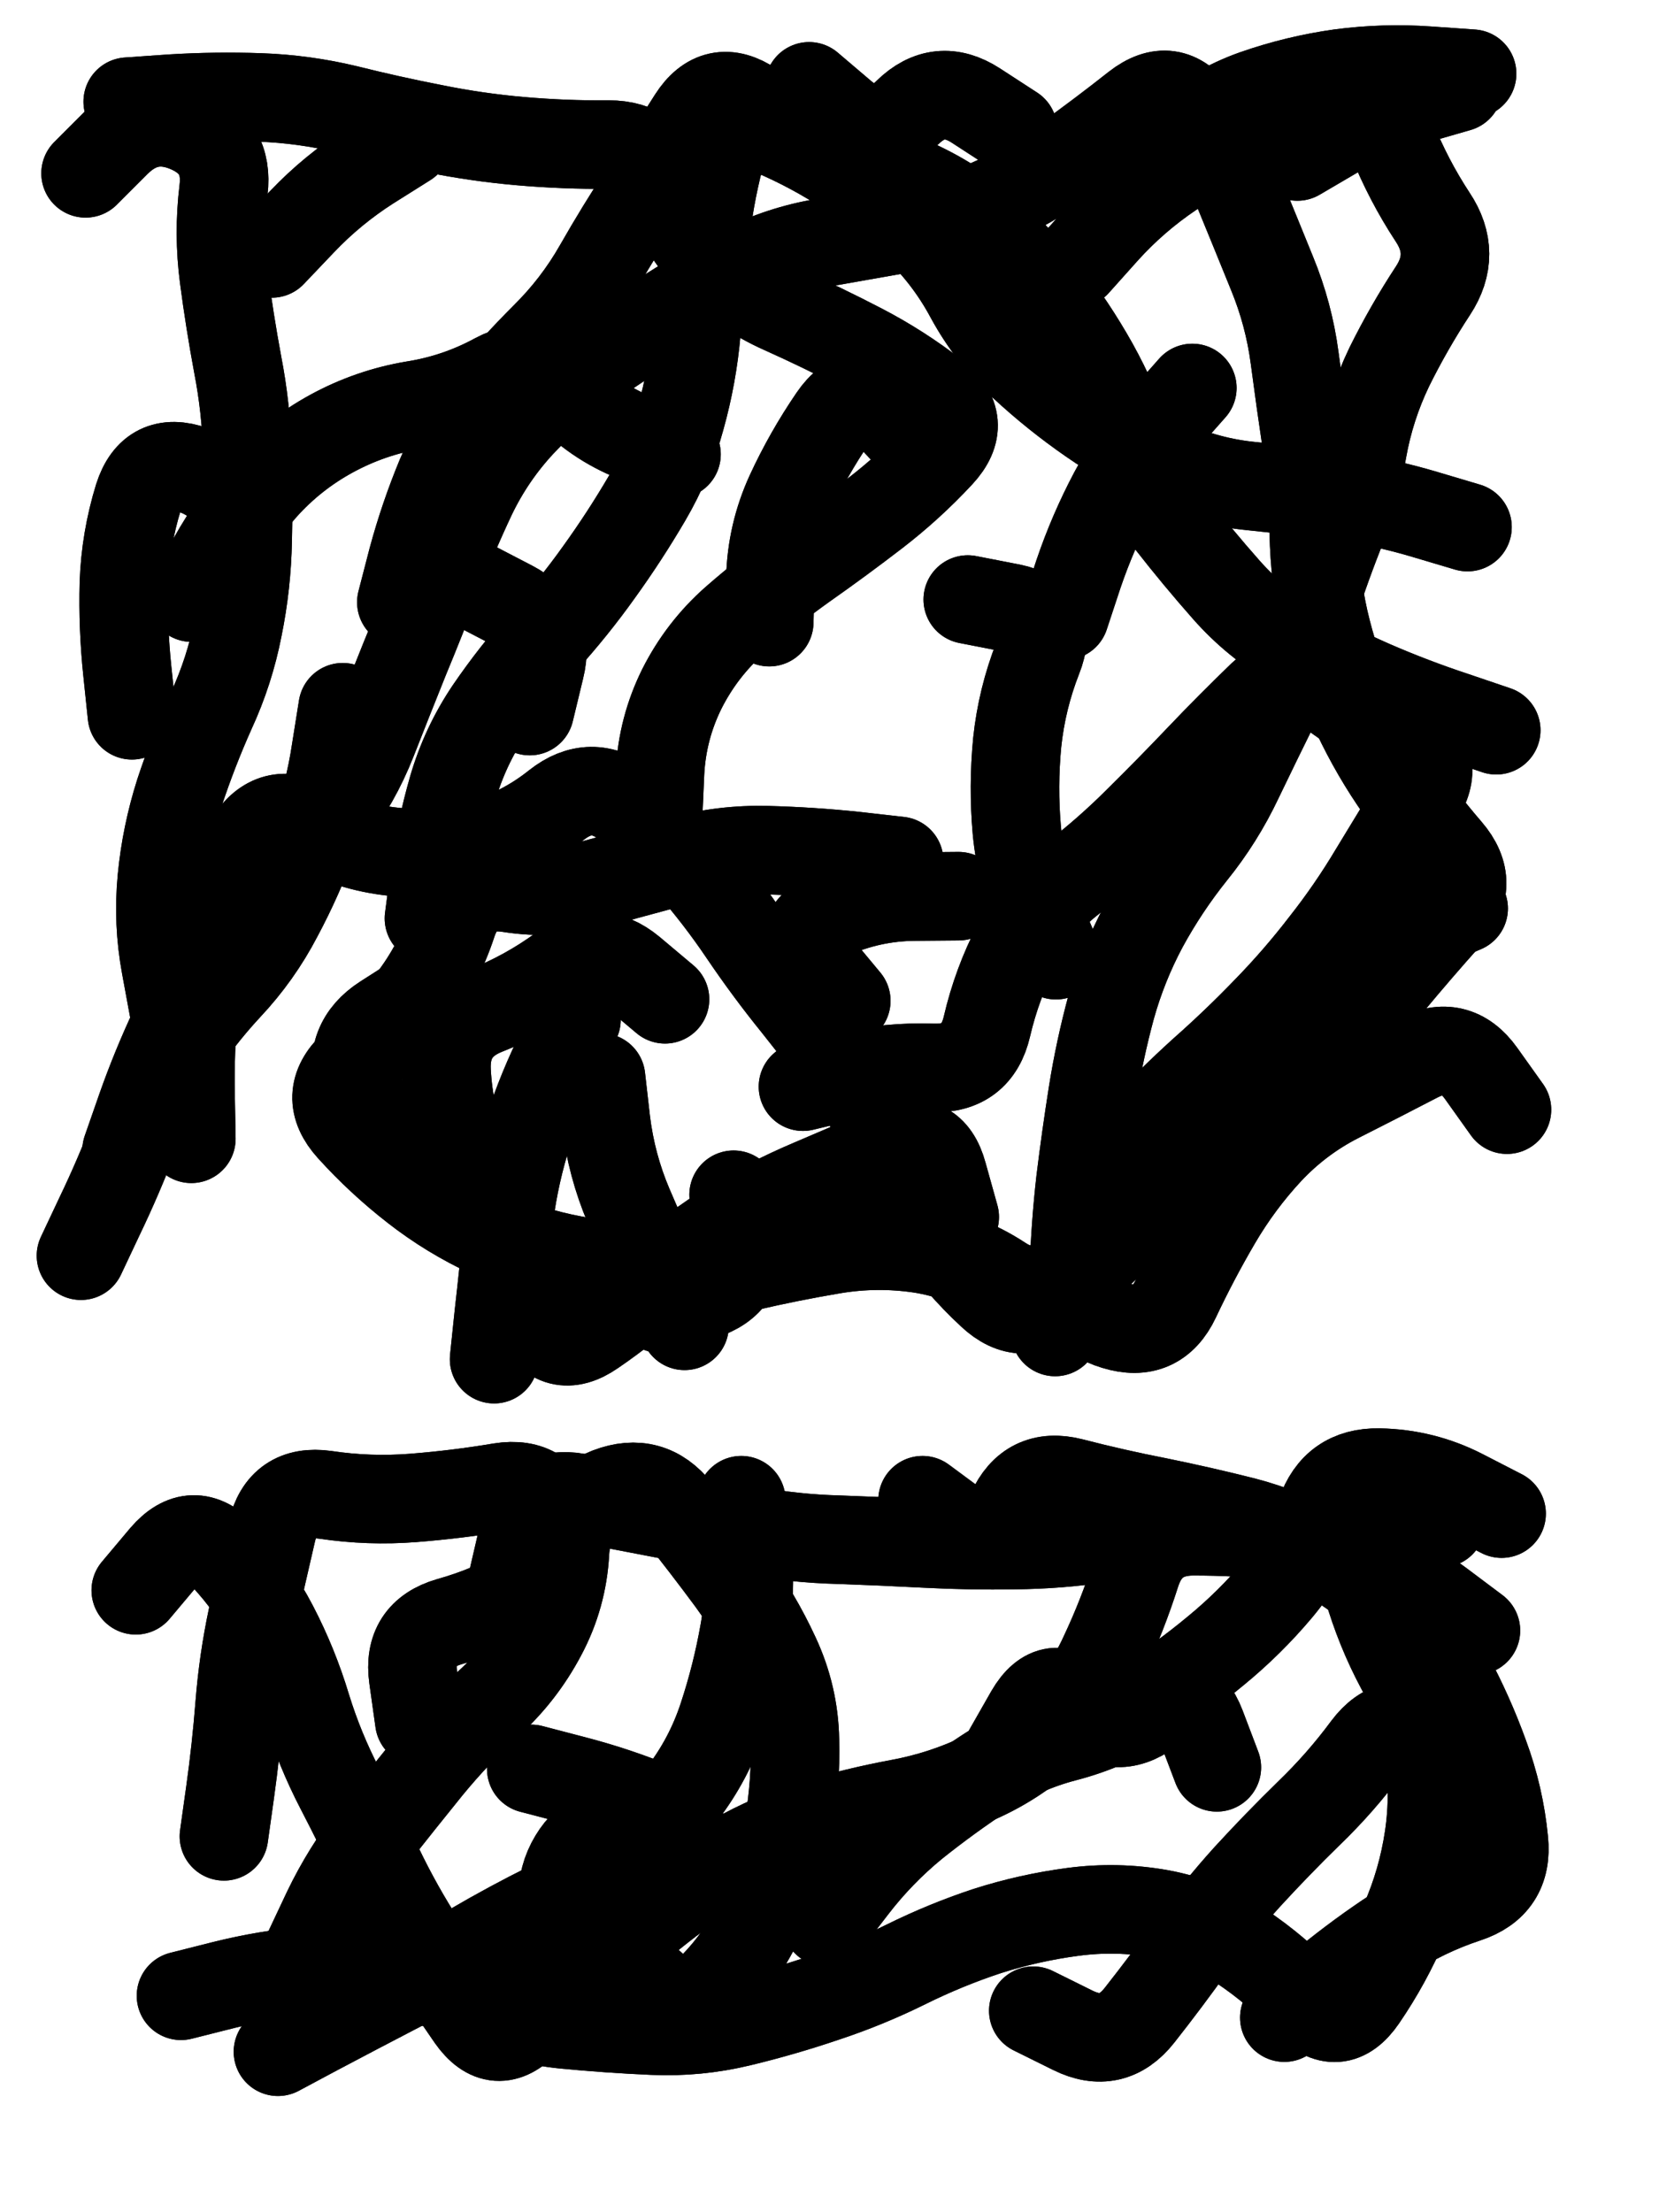 <svg xmlns="http://www.w3.org/2000/svg" viewBox="0 0 4329 5772"><title>Infinite Scribble #5098</title><defs><filter id="piece_5098_3_4_filter" x="-100" y="-100" width="4529" height="5972" filterUnits="userSpaceOnUse"><feTurbulence result="lineShape_distorted_turbulence" type="turbulence" baseFrequency="4329e-6" numOctaves="3"/><feGaussianBlur in="lineShape_distorted_turbulence" result="lineShape_distorted_turbulence_smoothed" stdDeviation="23100e-3"/><feDisplacementMap in="SourceGraphic" in2="lineShape_distorted_turbulence_smoothed" result="lineShape_distorted_results_shifted" scale="36960e-2" xChannelSelector="R" yChannelSelector="G"/><feOffset in="lineShape_distorted_results_shifted" result="lineShape_distorted" dx="-9240e-2" dy="-9240e-2"/><feGaussianBlur in="lineShape_distorted" result="lineShape_1" stdDeviation="11550e-3"/><feColorMatrix in="lineShape_1" result="lineShape" type="matrix" values="1 0 0 0 0  0 1 0 0 0  0 0 1 0 0  0 0 0 13860e-3 -6930e-3"/><feGaussianBlur in="lineShape" result="shrank_blurred" stdDeviation="12700e-3"/><feColorMatrix in="shrank_blurred" result="shrank" type="matrix" values="1 0 0 0 0 0 1 0 0 0 0 0 1 0 0 0 0 0 11085e-3 -7160e-3"/><feColorMatrix in="lineShape" result="border_filled" type="matrix" values="0.5 0 0 0 -0.15  0 0.5 0 0 -0.15  0 0 0.5 0 -0.15  0 0 0 1 0"/><feComposite in="border_filled" in2="shrank" result="border" operator="out"/><feColorMatrix in="lineShape" result="adjustedColor" type="matrix" values="0.95 0 0 0 -0.05  0 0.95 0 0 -0.05  0 0 0.95 0 -0.05  0 0 0 1 0"/><feMorphology in="lineShape" result="frost1_shrink" operator="erode" radius="23100e-3"/><feColorMatrix in="frost1_shrink" result="frost1" type="matrix" values="2 0 0 0 0.05  0 2 0 0 0.05  0 0 2 0 0.05  0 0 0 0.5 0"/><feMorphology in="lineShape" result="frost2_shrink" operator="erode" radius="69300e-3"/><feColorMatrix in="frost2_shrink" result="frost2" type="matrix" values="2 0 0 0 0.35  0 2 0 0 0.35  0 0 2 0 0.35  0 0 0 0.5 0"/><feMerge result="shapes_linestyle_colors"><feMergeNode in="frost1"/><feMergeNode in="frost2"/></feMerge><feTurbulence result="shapes_linestyle_linestyle_turbulence" type="turbulence" baseFrequency="129e-3" numOctaves="2"/><feDisplacementMap in="shapes_linestyle_colors" in2="shapes_linestyle_linestyle_turbulence" result="frost" scale="-154000e-3" xChannelSelector="R" yChannelSelector="G"/><feMerge result="shapes_linestyle"><feMergeNode in="adjustedColor"/><feMergeNode in="frost"/></feMerge><feComposite in="shapes_linestyle" in2="shrank" result="shapes_linestyle_cropped" operator="atop"/><feComposite in="border" in2="shapes_linestyle_cropped" result="shapes" operator="over"/><feTurbulence result="shapes_finished_turbulence" type="turbulence" baseFrequency="108225e-6" numOctaves="3"/><feGaussianBlur in="shapes_finished_turbulence" result="shapes_finished_turbulence_smoothed" stdDeviation="0"/><feDisplacementMap in="shapes" in2="shapes_finished_turbulence_smoothed" result="shapes_finished_results_shifted" scale="6930e-2" xChannelSelector="R" yChannelSelector="G"/><feOffset in="shapes_finished_results_shifted" result="shapes_finished" dx="-1732e-2" dy="-1732e-2"/></filter><filter id="piece_5098_3_4_shadow" x="-100" y="-100" width="4529" height="5972" filterUnits="userSpaceOnUse"><feColorMatrix in="SourceGraphic" result="result_blackened" type="matrix" values="0 0 0 0 0  0 0 0 0 0  0 0 0 0 0  0 0 0 0.8 0"/><feGaussianBlur in="result_blackened" result="result_blurred" stdDeviation="69300e-3"/><feComposite in="SourceGraphic" in2="result_blurred" result="result" operator="over"/></filter><filter id="piece_5098_3_4_overall" x="-100" y="-100" width="4529" height="5972" filterUnits="userSpaceOnUse"><feTurbulence result="background_texture_bumps" type="fractalNoise" baseFrequency="46e-3" numOctaves="3"/><feDiffuseLighting in="background_texture_bumps" result="background_texture" surfaceScale="1" diffuseConstant="2" lighting-color="#555"><feDistantLight azimuth="225" elevation="20"/></feDiffuseLighting><feMorphology in="SourceGraphic" result="background_glow_1_thicken" operator="dilate" radius="32250e-3"/><feColorMatrix in="background_glow_1_thicken" result="background_glow_1_thicken_colored" type="matrix" values="0 0 0 0 0  0 0 0 0 0  0 0 0 0 0  0 0 0 1 0"/><feGaussianBlur in="background_glow_1_thicken_colored" result="background_glow_1" stdDeviation="86000e-3"/><feMorphology in="SourceGraphic" result="background_glow_2_thicken" operator="dilate" radius="0"/><feColorMatrix in="background_glow_2_thicken" result="background_glow_2_thicken_colored" type="matrix" values="0 0 0 0 0  0 0 0 0 0  0 0 0 0 0  0 0 0 0 0"/><feGaussianBlur in="background_glow_2_thicken_colored" result="background_glow_2" stdDeviation="0"/><feComposite in="background_glow_1" in2="background_glow_2" result="background_glow" operator="out"/><feBlend in="background_glow" in2="background_texture" result="background_merged" mode="normal"/><feColorMatrix in="background_merged" result="background" type="matrix" values="0.2 0 0 0 0  0 0.2 0 0 0  0 0 0.2 0 0  0 0 0 1 0"/></filter><clipPath id="piece_5098_3_4_clip"><rect x="0" y="0" width="4329" height="5772"/></clipPath><g id="layer_4" filter="url(#piece_5098_3_4_filter)" stroke-width="231" stroke-linecap="round" fill="none"><path d="M 2917 797 Q 2917 797 2994 711 Q 3071 626 3166 562 Q 3262 498 3367 452 Q 3473 407 3586 386 Q 3700 366 3742 473 Q 3785 580 3848 676 Q 3912 772 3849 868 Q 3786 964 3735 1067 Q 3685 1171 3665 1284 Q 3646 1398 3603 1505 Q 3561 1612 3527 1722 Q 3494 1832 3443 1935 Q 3392 2038 3342 2142 Q 3293 2246 3221 2335 Q 3149 2425 3094 2526 Q 3040 2627 3009 2738 Q 2979 2849 2961 2962 Q 2943 3076 2929 3190 Q 2916 3305 2912 3420 Q 2909 3535 3019 3568 Q 3129 3602 3178 3498 Q 3227 3394 3285 3295 Q 3343 3196 3421 3112 Q 3500 3028 3602 2976 Q 3705 2924 3807 2871 Q 3909 2818 3975 2911 L 4042 3005 M 2888 1716 Q 2888 1716 2924 1607 Q 2961 1498 3015 1396 Q 3069 1295 3145 1208 L 3221 1122 M 1827 2240 Q 1827 2240 1832 2125 Q 1838 2010 1889 1907 Q 1941 1804 2027 1728 Q 2114 1652 2208 1585 Q 2302 1519 2393 1449 Q 2484 1379 2562 1295 Q 2640 1211 2549 1140 Q 2459 1070 2357 1017 Q 2255 964 2150 917 Q 2045 870 1964 788 Q 1884 706 1848 596 Q 1813 487 1698 487 Q 1583 488 1468 478 Q 1353 468 1240 445 Q 1127 423 1015 395 Q 903 368 788 364 Q 673 360 558 367 L 443 375 M 610 1669 Q 610 1669 665 1568 Q 721 1468 797 1382 Q 874 1296 975 1241 Q 1076 1186 1189 1167 Q 1303 1149 1404 1094 Q 1506 1040 1583 1125 Q 1661 1210 1768 1252 L 1875 1295 M 2753 448 Q 2753 448 2656 385 Q 2560 323 2478 403 Q 2396 484 2308 409 L 2221 335 M 321 3386 Q 321 3386 370 3282 Q 420 3178 461 3070 Q 503 2963 564 2866 Q 626 2769 704 2685 Q 783 2601 836 2499 Q 890 2398 929 2290 Q 969 2182 986 2068 L 1004 1955 M 2318 2721 Q 2318 2721 2244 2632 Q 2171 2544 2276 2497 Q 2381 2450 2496 2449 L 2611 2448 M 1492 1965 Q 1492 1965 1519 1853 Q 1547 1741 1445 1688 L 1343 1635 M 1845 2717 Q 1845 2717 1757 2643 Q 1669 2570 1576 2637 Q 1483 2705 1376 2747 Q 1269 2790 1275 2905 Q 1281 3020 1323 3127 Q 1366 3234 1410 3340 Q 1455 3446 1509 3547 Q 1563 3649 1657 3584 Q 1752 3519 1836 3441 Q 1921 3364 2019 3304 Q 2117 3244 2223 3199 Q 2329 3154 2434 3108 Q 2540 3063 2570 3174 L 2601 3285" stroke="hsl(31,100%,52%)"/><path d="M 582 5317 Q 582 5317 693 5289 Q 805 5261 920 5251 Q 1035 5241 1148 5261 Q 1262 5282 1366 5331 Q 1470 5381 1584 5392 Q 1699 5403 1814 5408 Q 1929 5413 2041 5386 Q 2153 5359 2262 5322 Q 2371 5286 2474 5235 Q 2577 5184 2686 5148 Q 2796 5113 2910 5098 Q 3024 5083 3137 5103 Q 3251 5124 3347 5187 Q 3443 5251 3521 5335 Q 3600 5419 3665 5324 Q 3730 5229 3775 5123 Q 3821 5018 3838 4904 Q 3855 4790 3837 4676 Q 3819 4563 3764 4462 Q 3710 4361 3678 4250 Q 3647 4140 3758 4112 L 3870 4084 M 1450 4221 Q 1450 4221 1476 4109 Q 1503 3997 1616 4017 Q 1730 4038 1843 4060 Q 1956 4082 2069 4103 Q 2182 4124 2297 4127 Q 2412 4131 2527 4137 Q 2642 4143 2757 4141 Q 2872 4140 2986 4123 Q 3100 4106 3214 4091 L 3328 4077 M 2740 4679 Q 2740 4679 2797 4579 Q 2855 4480 2936 4561 Q 3018 4642 3110 4574 Q 3203 4506 3244 4613 L 3285 4721 M 1496 4725 Q 1496 4725 1607 4754 Q 1719 4783 1825 4827 Q 1932 4871 1867 4966 L 1802 5061" stroke="hsl(345,100%,58%)"/></g><g id="layer_3" filter="url(#piece_5098_3_4_filter)" stroke-width="231" stroke-linecap="round" fill="none"><path d="M 1157 1681 Q 1157 1681 1186 1569 Q 1216 1458 1260 1352 Q 1305 1246 1378 1157 Q 1451 1069 1532 988 Q 1614 907 1671 807 Q 1728 707 1791 611 Q 1855 516 1916 419 Q 1978 322 2073 386 Q 2168 451 2274 495 Q 2381 539 2486 584 Q 2592 630 2679 705 Q 2766 781 2837 871 Q 2908 962 2964 1062 Q 3020 1163 3056 1272 Q 3093 1381 3163 1472 Q 3234 1563 3310 1649 Q 3386 1735 3485 1792 Q 3585 1850 3690 1896 Q 3796 1942 3905 1978 L 4014 2015 M 2117 1733 Q 2117 1733 2120 1618 Q 2123 1503 2171 1398 Q 2219 1294 2284 1199 Q 2349 1104 2427 1188 L 2506 1272 M 2865 2602 Q 2865 2602 2819 2496 Q 2774 2391 2763 2276 Q 2753 2162 2764 2047 Q 2776 1933 2818 1826 Q 2861 1719 2748 1696 L 2635 1674 M 609 3081 Q 609 3081 607 2966 Q 605 2851 615 2736 Q 625 2621 662 2512 Q 700 2404 760 2306 Q 821 2209 921 2264 Q 1022 2320 1136 2332 Q 1251 2345 1361 2313 Q 1472 2282 1562 2210 Q 1652 2139 1743 2208 Q 1835 2278 1910 2364 Q 1986 2451 2050 2546 Q 2115 2642 2187 2731 Q 2259 2821 2326 2914 Q 2393 3007 2437 3113 Q 2481 3219 2546 3313 Q 2612 3408 2696 3486 Q 2780 3565 2864 3487 Q 2949 3410 3030 3329 Q 3112 3248 3171 3149 Q 3231 3051 3301 2960 Q 3372 2869 3450 2784 Q 3528 2700 3622 2635 Q 3717 2570 3823 2525 L 3929 2480 M 1399 3656 Q 1399 3656 1411 3541 Q 1424 3427 1435 3312 Q 1447 3198 1480 3087 Q 1513 2977 1563 2873 L 1614 2770 M 819 771 Q 819 771 898 688 Q 977 605 1074 543 L 1171 482 M 1832 3524 Q 1832 3524 1942 3490 Q 2052 3456 2038 3341 L 2024 3227 M 454 1976 Q 454 1976 442 1861 Q 430 1747 433 1632 Q 437 1517 471 1407 Q 506 1298 614 1336 Q 723 1374 735 1488 L 747 1603 M 3106 547 Q 3106 547 3191 470 Q 3276 393 3384 355 Q 3493 317 3607 301 Q 3721 286 3836 294 L 3951 302 M 1209 2706 Q 1209 2706 1112 2768 Q 1016 2830 1045 2941 L 1074 3053" stroke="hsl(48,100%,52%)"/><path d="M 2266 5125 Q 2266 5125 2336 5034 Q 2406 4943 2495 4870 Q 2585 4798 2681 4735 Q 2777 4672 2888 4643 Q 3000 4614 3097 4552 Q 3194 4490 3282 4417 Q 3371 4344 3445 4256 Q 3519 4168 3556 4059 Q 3593 3950 3708 3952 Q 3823 3954 3925 4006 L 4028 4059 M 3874 4915 Q 3874 4915 3908 4805 Q 3942 4695 3843 4636 Q 3745 4577 3676 4669 Q 3608 4761 3525 4841 Q 3443 4921 3365 5006 Q 3288 5091 3221 5184 Q 3154 5278 3083 5368 Q 3012 5458 2909 5407 L 2806 5356 M 835 5463 Q 835 5463 936 5409 Q 1038 5355 1140 5302 Q 1243 5250 1342 5191 Q 1441 5133 1544 5082 Q 1647 5032 1733 4956 Q 1820 4881 1890 4790 Q 1960 4699 1996 4589 Q 2032 4480 2052 4366 Q 2072 4253 2058 4138 L 2044 4024 M 694 4901 Q 694 4901 710 4787 Q 726 4673 735 4558 Q 744 4443 768 4330 Q 793 4218 819 4106 Q 845 3994 959 4010 Q 1073 4027 1188 4018 Q 1303 4009 1416 3990 Q 1530 3972 1561 4083 Q 1592 4194 1492 4252 Q 1393 4310 1282 4341 Q 1172 4373 1188 4487 L 1204 4601" stroke="hsl(12,100%,60%)"/></g><g id="layer_2" filter="url(#piece_5098_3_4_filter)" stroke-width="231" stroke-linecap="round" fill="none"><path d="M 563 2744 Q 563 2744 542 2630 Q 521 2517 532 2402 Q 543 2288 578 2178 Q 614 2069 661 1964 Q 709 1860 731 1747 Q 754 1634 756 1519 Q 759 1404 755 1289 Q 752 1174 730 1061 Q 709 948 694 834 Q 679 720 693 605 Q 707 491 601 445 Q 496 400 414 481 L 333 562 M 1229 2506 Q 1229 2506 1244 2392 Q 1259 2278 1291 2167 Q 1323 2057 1387 1962 Q 1452 1867 1529 1781 Q 1606 1696 1673 1602 Q 1740 1509 1798 1410 Q 1856 1311 1886 1200 Q 1917 1089 1927 974 Q 1938 860 1948 745 Q 1959 631 1988 519 Q 2018 408 2124 452 Q 2230 497 2325 560 Q 2421 624 2503 703 Q 2586 783 2640 884 Q 2695 985 2779 1063 Q 2863 1141 2957 1206 Q 3052 1272 3156 1319 Q 3261 1367 3375 1378 Q 3490 1390 3604 1404 Q 3718 1419 3828 1452 L 3939 1485 M 1896 3569 Q 1896 3569 1845 3465 Q 1795 3362 1750 3256 Q 1705 3150 1691 3035 L 1678 2921 M 3495 518 Q 3495 518 3594 460 Q 3694 403 3804 370 L 3915 338 M 2863 3585 Q 2863 3585 2888 3472 Q 2913 3360 2960 3255 Q 3007 3150 3085 3066 Q 3164 2982 3249 2905 Q 3335 2829 3415 2746 Q 3495 2664 3565 2573 Q 3636 2483 3695 2384 Q 3755 2286 3814 2187 Q 3874 2089 3772 2035 Q 3670 1982 3578 1913 Q 3486 1845 3403 1924 Q 3320 2004 3241 2087 Q 3162 2170 3080 2251 Q 2999 2332 2908 2402 Q 2817 2472 2764 2574 Q 2711 2676 2685 2788 Q 2659 2900 2544 2896 Q 2429 2892 2317 2918 L 2205 2945" stroke="hsl(68,100%,53%)"/><path d="M 914 5199 Q 914 5199 963 5095 Q 1013 4991 1084 4900 Q 1155 4810 1227 4721 Q 1300 4632 1385 4554 Q 1470 4477 1524 4375 Q 1578 4274 1584 4159 Q 1591 4044 1698 4002 Q 1806 3961 1877 4051 Q 1949 4141 2017 4233 Q 2085 4326 2133 4430 Q 2182 4535 2184 4650 Q 2187 4765 2167 4878 Q 2147 4992 2101 5097 Q 2056 5203 1977 5286 Q 1898 5370 1813 5292 Q 1729 5215 1638 5144 Q 1547 5074 1599 4971 Q 1652 4869 1765 4888 L 1879 4907 M 3461 5374 Q 3461 5374 3548 5300 Q 3636 5226 3731 5162 Q 3827 5099 3936 5063 Q 4046 5027 4034 4912 Q 4023 4798 3983 4690 Q 3944 4582 3889 4480 Q 3835 4379 3750 4302 Q 3665 4225 3566 4166 Q 3467 4108 3355 4079 Q 3244 4051 3131 4028 Q 3018 4006 2906 3977 Q 2795 3949 2748 4054 Q 2702 4160 2609 4092 L 2517 4024" stroke="hsl(27,100%,64%)"/></g><g id="layer_1" filter="url(#piece_5098_3_4_filter)" stroke-width="231" stroke-linecap="round" fill="none"><path d="M 440 3111 Q 440 3111 478 3002 Q 516 2894 565 2790 Q 614 2686 673 2587 Q 732 2489 816 2410 Q 900 2332 969 2240 Q 1039 2149 1081 2042 Q 1123 1935 1166 1828 Q 1210 1722 1251 1614 Q 1292 1507 1341 1403 Q 1391 1299 1469 1215 Q 1548 1131 1642 1065 Q 1737 1000 1833 937 Q 1930 875 2031 820 Q 2133 766 2246 745 Q 2360 725 2473 705 Q 2587 686 2692 640 Q 2798 594 2891 526 Q 2984 459 3074 388 Q 3165 317 3231 410 Q 3298 504 3342 610 Q 3386 717 3429 823 Q 3473 930 3488 1044 Q 3503 1158 3520 1272 Q 3537 1386 3538 1501 Q 3540 1616 3565 1728 Q 3591 1841 3637 1946 Q 3684 2052 3748 2147 Q 3813 2242 3888 2329 Q 3963 2416 3886 2501 Q 3809 2587 3736 2675 Q 3663 2764 3587 2850 Q 3512 2937 3443 3029 Q 3374 3121 3279 3186 Q 3185 3251 3080 3298 Q 2975 3345 2896 3428 Q 2818 3512 2722 3449 Q 2626 3386 2512 3368 Q 2398 3351 2284 3370 Q 2171 3389 2059 3415 Q 1947 3441 1832 3430 Q 1718 3419 1605 3397 Q 1492 3376 1387 3328 Q 1283 3280 1192 3209 Q 1102 3139 1025 3054 Q 948 2969 1031 2890 Q 1115 2811 1184 2719 Q 1254 2628 1290 2518 Q 1326 2409 1439 2427 Q 1553 2445 1664 2415 Q 1775 2385 1886 2355 Q 1997 2325 2112 2328 Q 2227 2331 2341 2343 L 2456 2356" stroke="hsl(110,100%,54%)"/><path d="M 464 4259 Q 464 4259 538 4171 Q 613 4084 692 4167 Q 771 4251 824 4353 Q 877 4455 910 4565 Q 944 4675 997 4777 Q 1050 4879 1099 4983 Q 1149 5087 1211 5183 Q 1274 5280 1339 5374 Q 1405 5468 1483 5384 Q 1562 5300 1653 5229 Q 1744 5159 1834 5087 Q 1924 5016 2024 4959 Q 2124 4902 2234 4869 Q 2345 4836 2458 4815 Q 2571 4794 2675 4744 Q 2779 4695 2860 4614 Q 2942 4533 2990 4428 Q 3039 4324 3074 4214 Q 3109 4105 3224 4105 Q 3339 4105 3453 4117 Q 3568 4130 3672 4178 Q 3777 4226 3869 4295 L 3961 4364" stroke="hsl(43,100%,65%)"/></g></defs><g filter="url(#piece_5098_3_4_overall)" clip-path="url(#piece_5098_3_4_clip)"><use href="#layer_4"/><use href="#layer_3"/><use href="#layer_2"/><use href="#layer_1"/></g><g clip-path="url(#piece_5098_3_4_clip)"><use href="#layer_4" filter="url(#piece_5098_3_4_shadow)"/><use href="#layer_3" filter="url(#piece_5098_3_4_shadow)"/><use href="#layer_2" filter="url(#piece_5098_3_4_shadow)"/><use href="#layer_1" filter="url(#piece_5098_3_4_shadow)"/></g></svg>